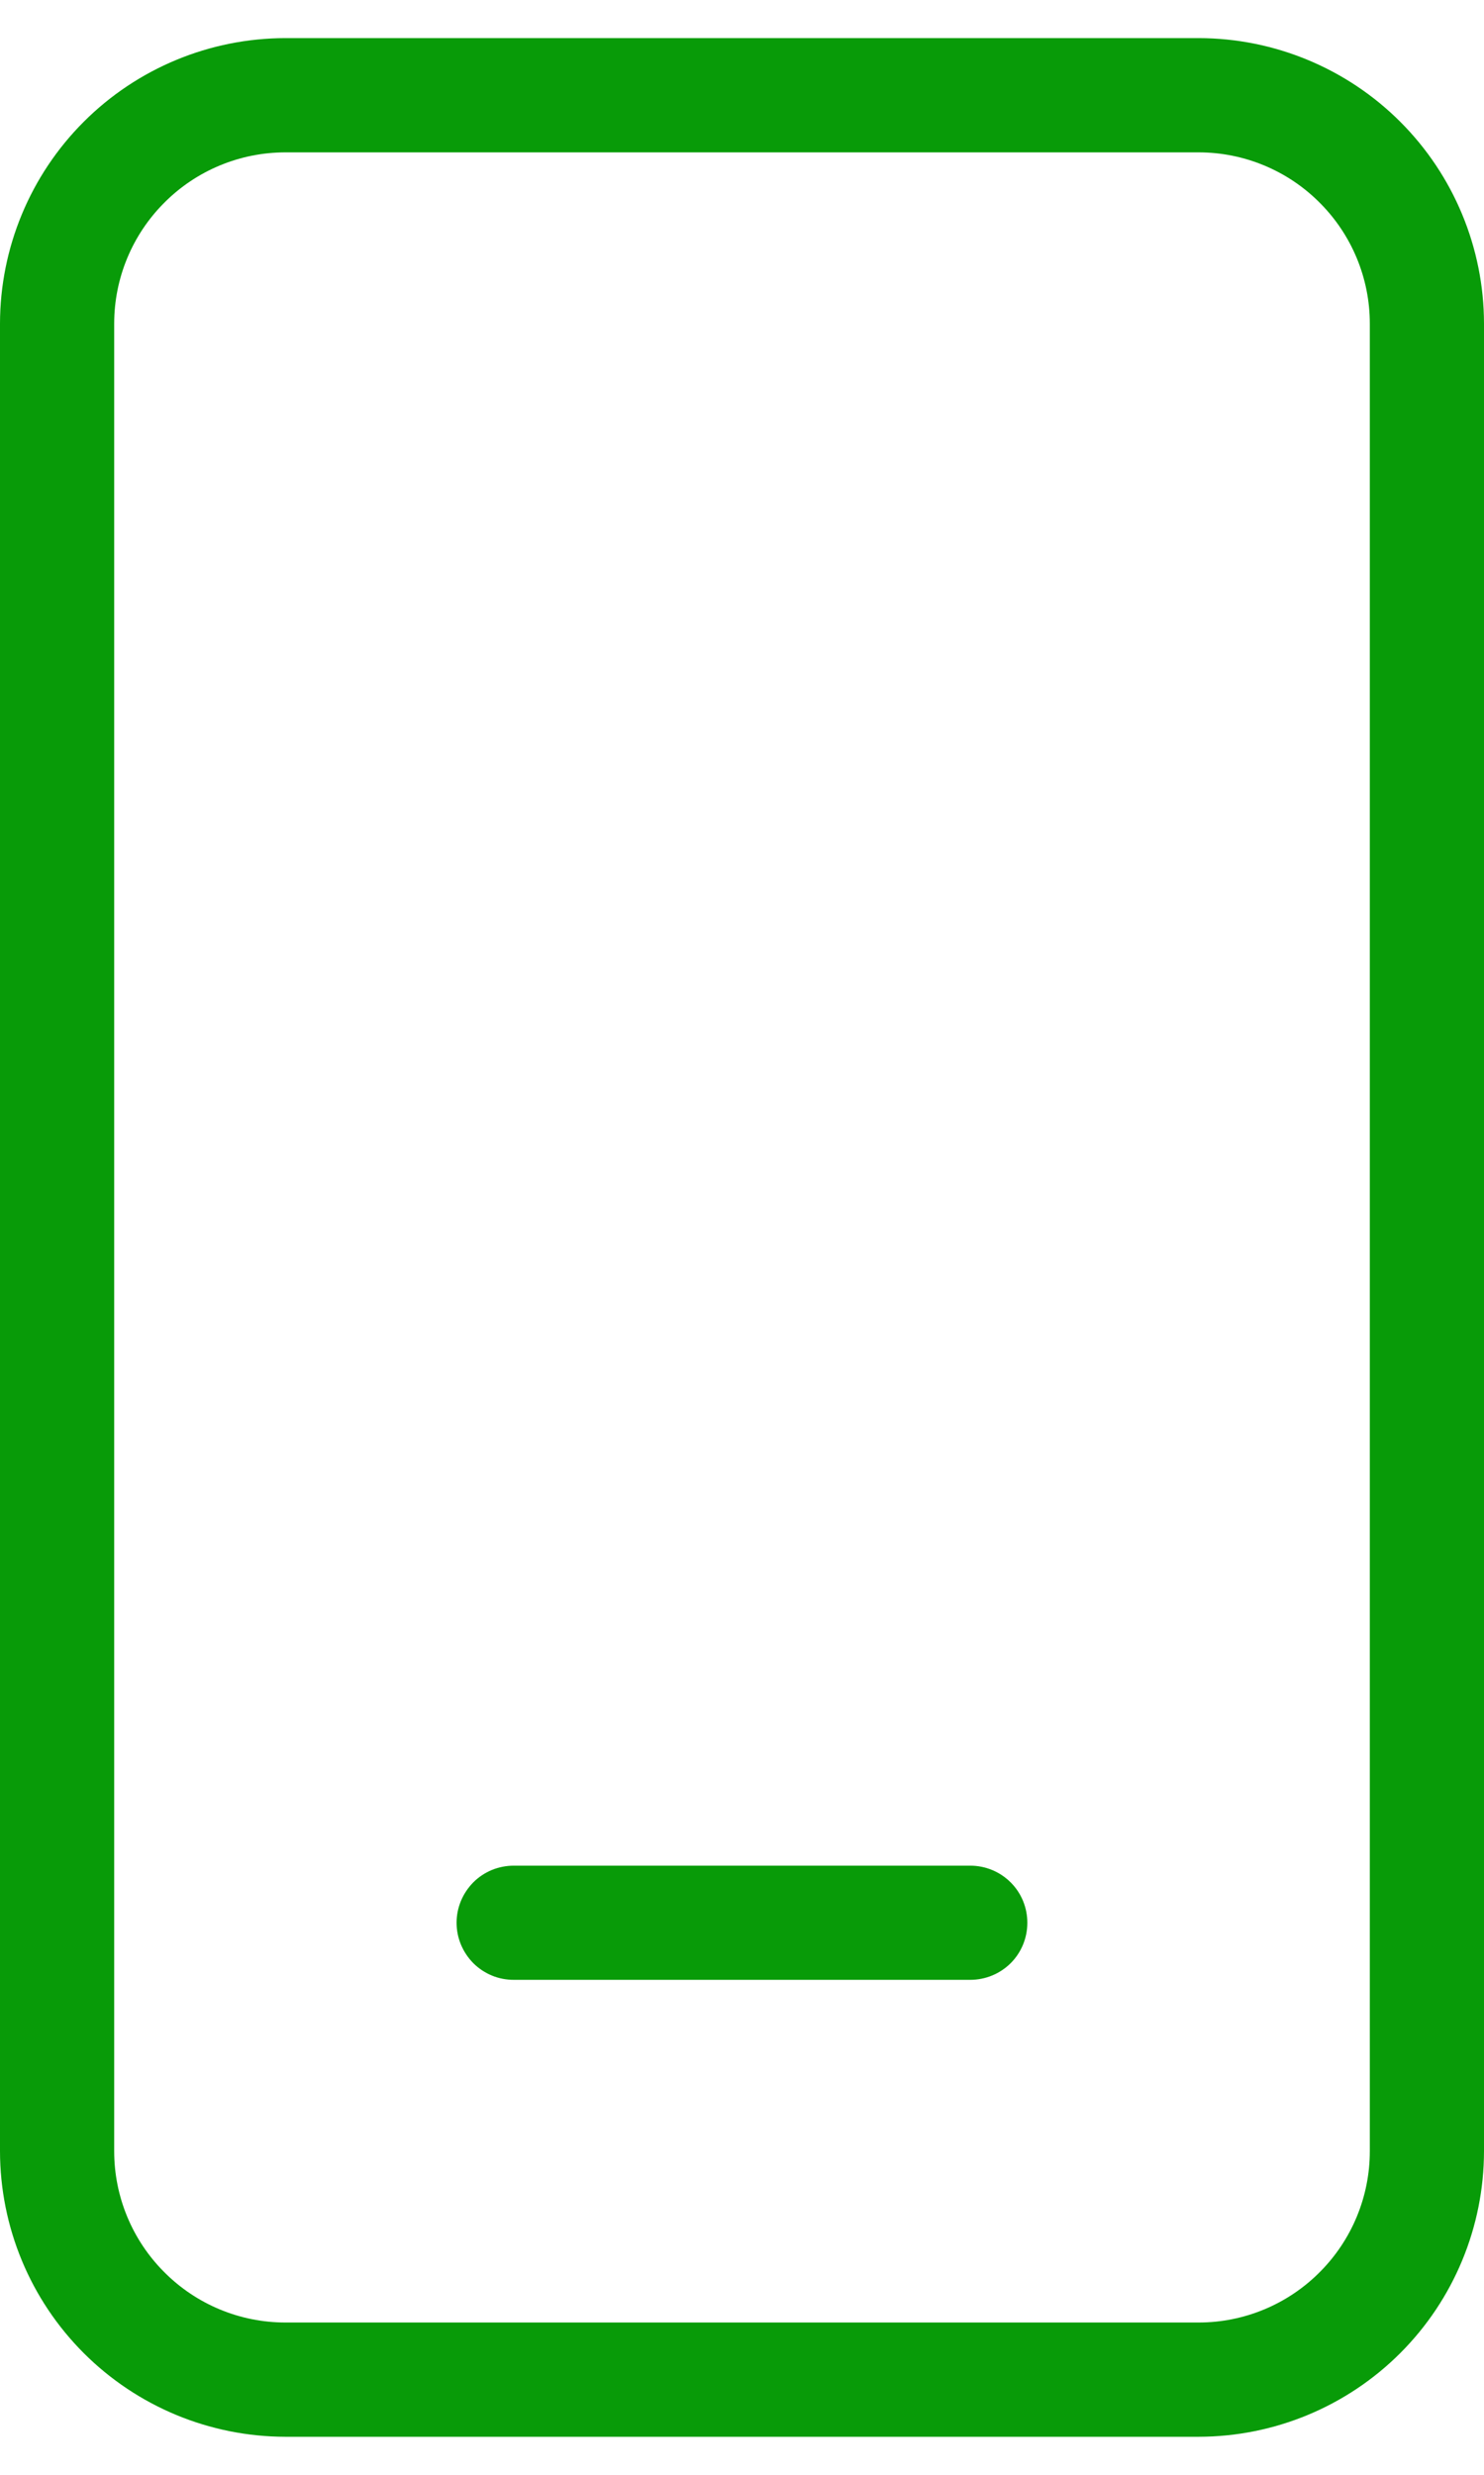 <svg width="18" height="30" viewBox="0 0 18 30" fill="none" xmlns="http://www.w3.org/2000/svg">
<path d="M3.462 29.539H14.539C15.456 29.538 16.336 29.173 16.985 28.524C17.634 27.875 17.999 26.995 18 26.077V3.923C17.999 3.006 17.634 2.126 16.985 1.477C16.336 0.828 15.456 0.463 14.539 0.462H3.462C2.544 0.463 1.664 0.828 1.015 1.477C0.366 2.126 0.001 3.006 0 3.923V26.077C0.001 26.995 0.366 27.875 1.015 28.524C1.664 29.173 2.544 29.538 3.462 29.539ZM1.385 3.923C1.385 3.373 1.604 2.845 1.994 2.456C2.383 2.066 2.911 1.847 3.462 1.847H14.539C15.089 1.847 15.617 2.066 16.006 2.456C16.396 2.845 16.615 3.373 16.615 3.923V26.077C16.615 26.628 16.396 27.156 16.006 27.545C15.617 27.935 15.089 28.154 14.539 28.154H3.462C2.911 28.154 2.383 27.935 1.994 27.545C1.604 27.156 1.385 26.628 1.385 26.077V3.923ZM5.538 23.308C5.538 23.217 5.556 23.127 5.591 23.043C5.626 22.959 5.677 22.883 5.741 22.818C5.805 22.754 5.882 22.703 5.966 22.668C6.05 22.634 6.14 22.616 6.231 22.616H11.769C11.953 22.616 12.129 22.689 12.259 22.819C12.389 22.948 12.461 23.125 12.461 23.308C12.461 23.492 12.389 23.668 12.259 23.798C12.129 23.927 11.953 24 11.769 24H6.231C6.14 24 6.05 23.983 5.966 23.948C5.882 23.913 5.805 23.862 5.741 23.798C5.677 23.733 5.626 23.657 5.591 23.573C5.556 23.489 5.538 23.399 5.538 23.308Z" fill="#089B08"/>
</svg>
